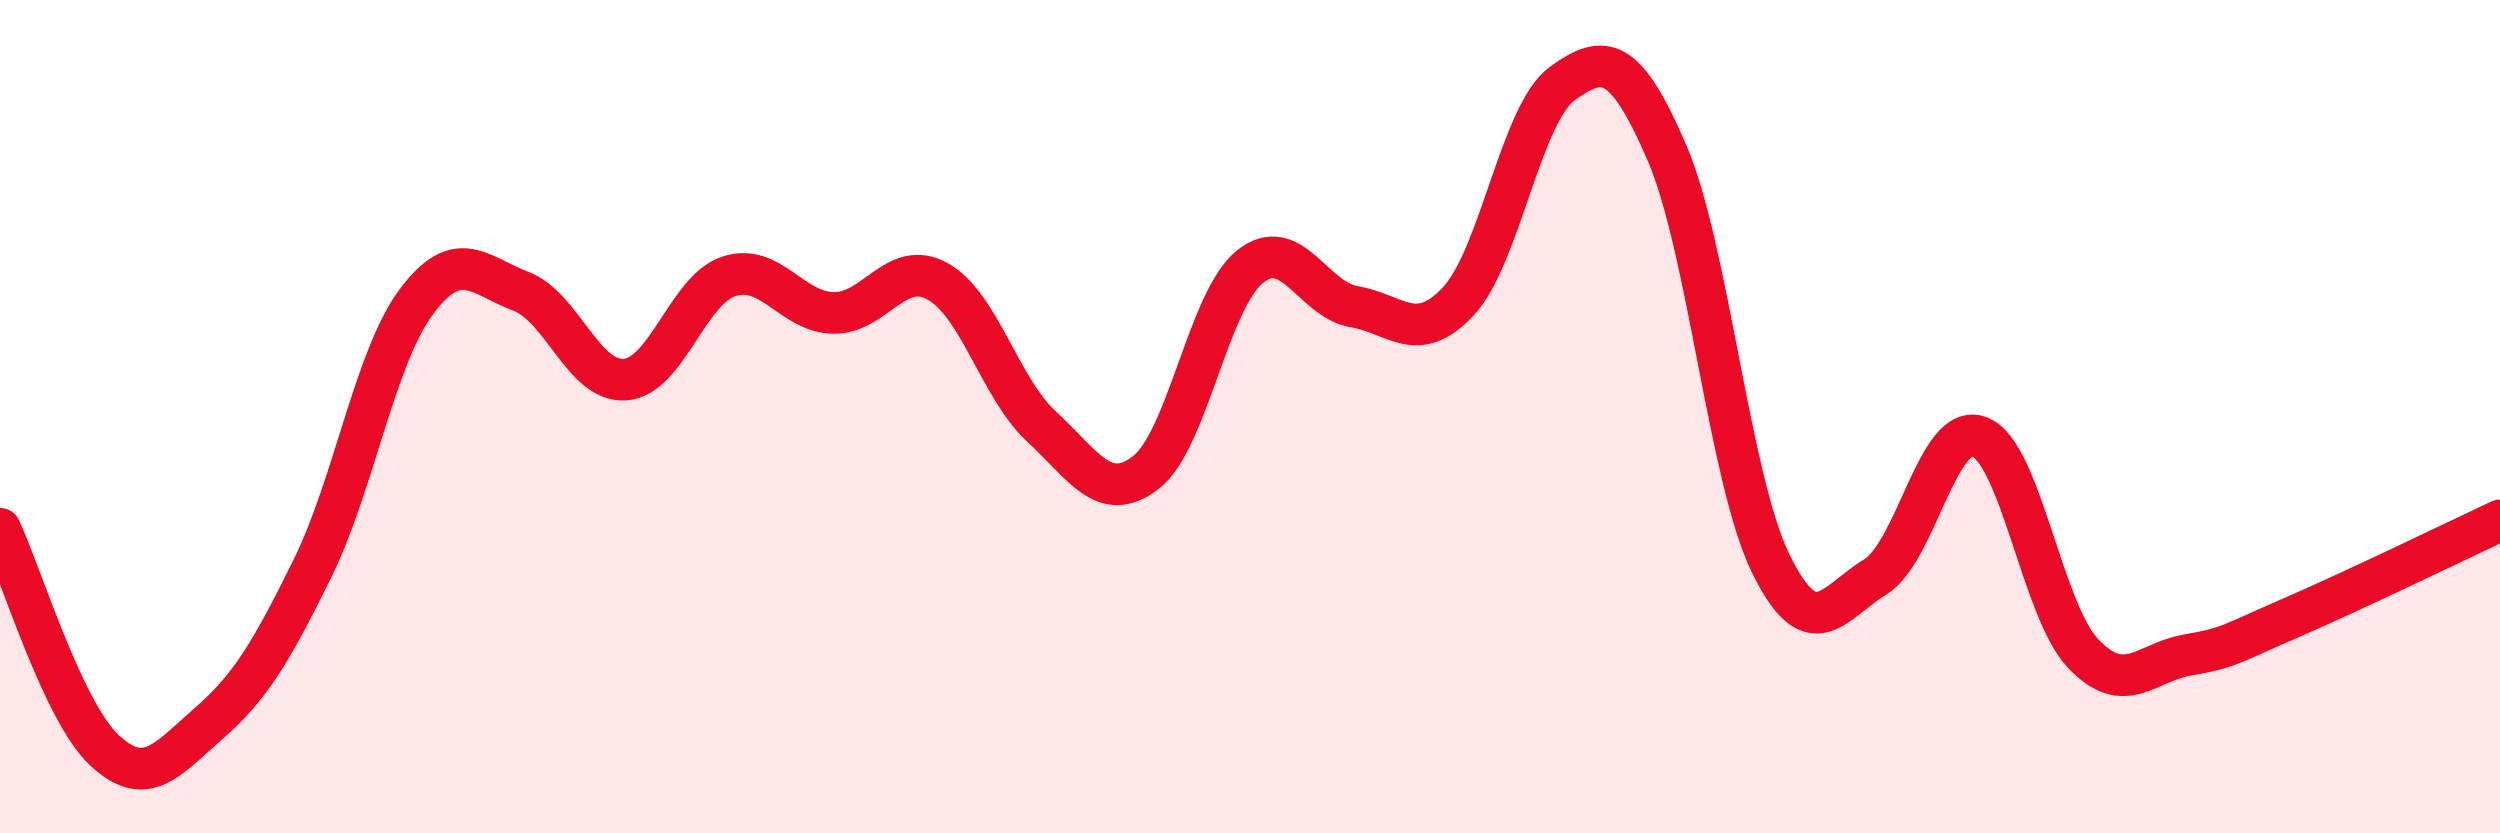 
    <svg width="60" height="20" viewBox="0 0 60 20" xmlns="http://www.w3.org/2000/svg">
      <path
        d="M 0,12.69 C 0.5,13.75 1.5,17.06 2.5,18 C 3.5,18.94 4,18.24 5,17.37 C 6,16.5 6.5,15.67 7.5,13.64 C 8.5,11.61 9,8.56 10,7.23 C 11,5.9 11.5,6.61 12.5,6.99 C 13.5,7.37 14,9.18 15,9.11 C 16,9.04 16.5,6.95 17.5,6.63 C 18.5,6.31 19,7.49 20,7.51 C 21,7.53 21.5,6.2 22.5,6.75 C 23.5,7.3 24,9.32 25,10.24 C 26,11.16 26.5,12.11 27.5,11.34 C 28.5,10.57 29,7.2 30,6.4 C 31,5.6 31.5,7.19 32.5,7.36 C 33.5,7.53 34,8.3 35,7.23 C 36,6.16 36.5,2.72 37.5,2 C 38.5,1.28 39,1.34 40,3.65 C 41,5.96 41.5,11.49 42.5,13.53 C 43.5,15.57 44,14.46 45,13.85 C 46,13.24 46.5,10.11 47.5,10.48 C 48.5,10.85 49,14.64 50,15.69 C 51,16.74 51.5,15.89 52.5,15.72 C 53.5,15.55 53.5,15.47 55,14.82 C 56.5,14.17 59,12.96 60,12.49L60 20L0 20Z"
        fill="#EB0A25"
        opacity="0.1"
        stroke-linecap="round"
        stroke-linejoin="round"
      />
      <path
        d="M 0,12.69 C 0.5,13.75 1.5,17.06 2.5,18 C 3.5,18.94 4,18.24 5,17.37 C 6,16.5 6.5,15.67 7.5,13.64 C 8.5,11.61 9,8.56 10,7.23 C 11,5.9 11.5,6.61 12.5,6.99 C 13.5,7.37 14,9.18 15,9.11 C 16,9.04 16.5,6.95 17.5,6.63 C 18.5,6.31 19,7.49 20,7.51 C 21,7.53 21.5,6.2 22.5,6.75 C 23.5,7.3 24,9.32 25,10.24 C 26,11.16 26.5,12.11 27.5,11.34 C 28.5,10.57 29,7.2 30,6.4 C 31,5.6 31.5,7.19 32.5,7.36 C 33.5,7.53 34,8.3 35,7.23 C 36,6.16 36.5,2.72 37.5,2 C 38.5,1.28 39,1.34 40,3.65 C 41,5.96 41.5,11.49 42.5,13.53 C 43.5,15.57 44,14.46 45,13.85 C 46,13.24 46.5,10.11 47.5,10.48 C 48.5,10.85 49,14.64 50,15.69 C 51,16.74 51.5,15.89 52.5,15.72 C 53.5,15.55 53.5,15.47 55,14.82 C 56.5,14.17 59,12.96 60,12.49"
        stroke="#EB0A25"
        stroke-width="1"
        fill="none"
        stroke-linecap="round"
        stroke-linejoin="round"
      />
    </svg>
  